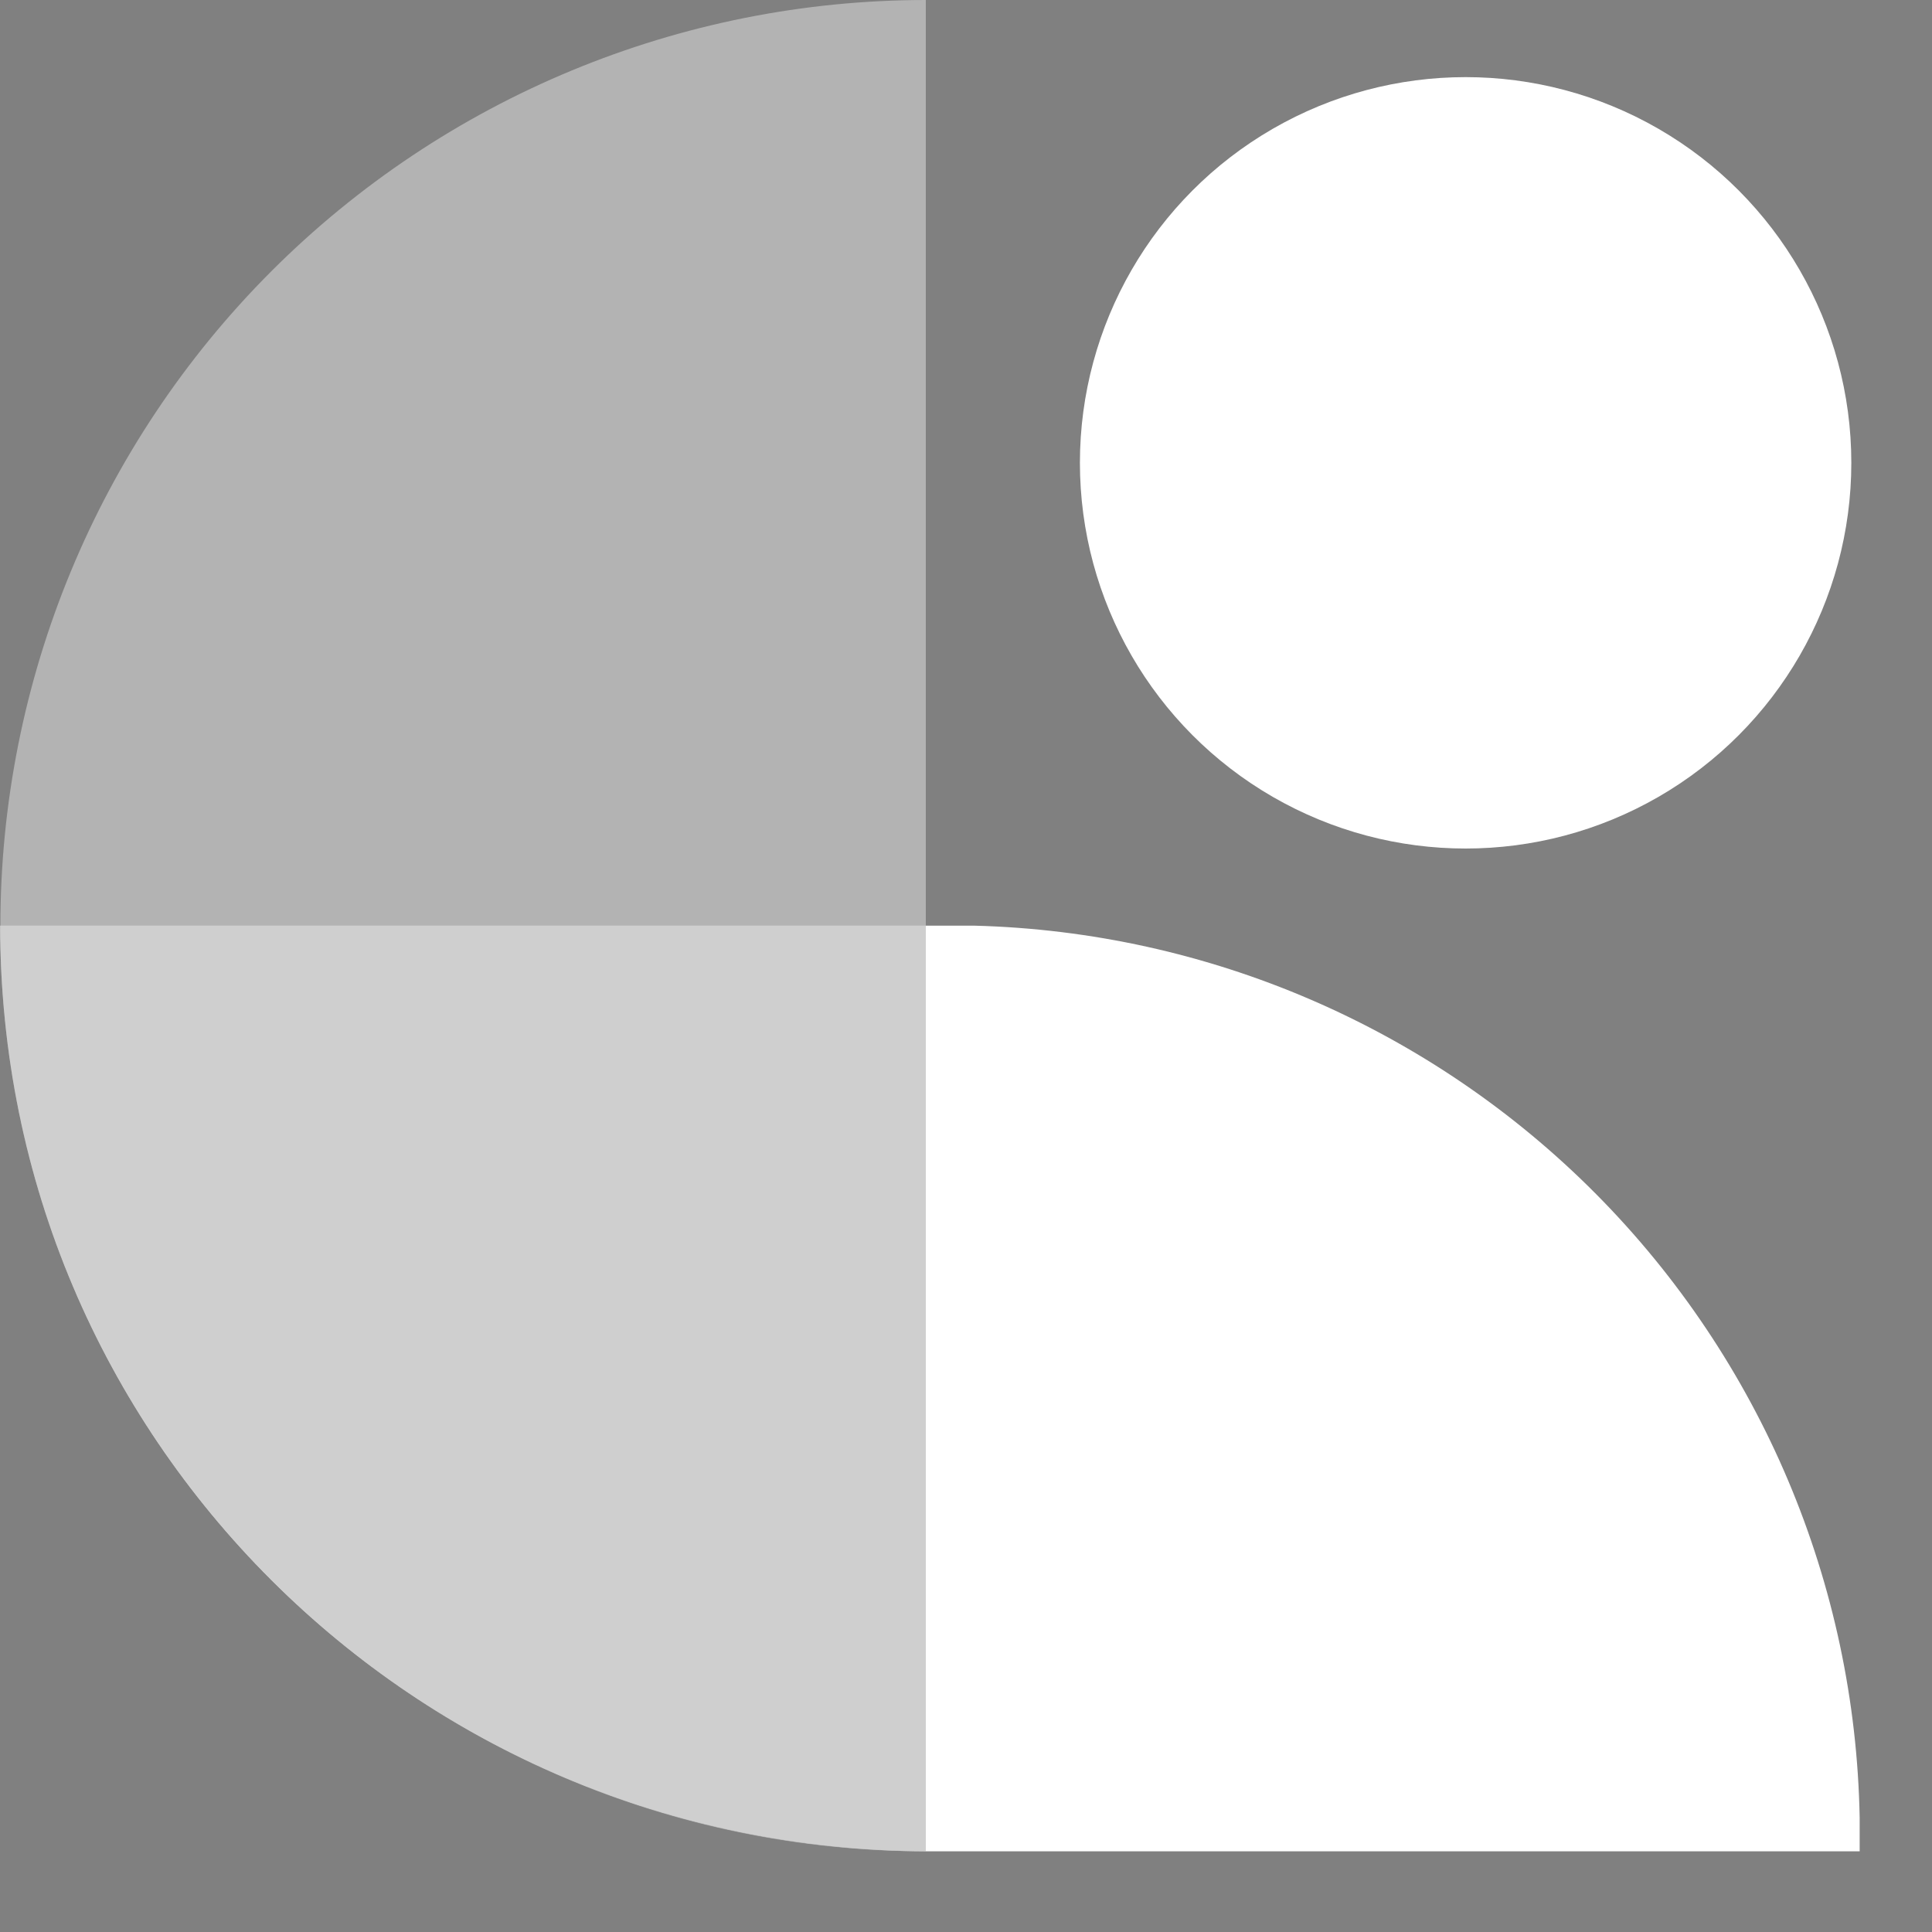 <svg width="25" height="25" viewBox="0 0 25 25" fill="none" xmlns="http://www.w3.org/2000/svg">
    <rect x="0" y="0" width="25" height="25" fill="#808080" stroke="none"/>
    <path opacity="0.4" fill-rule="evenodd" clip-rule="evenodd" d="M11.98 0C8.804 0.001 5.758 1.263 3.512 3.509C1.266 5.756 0.005 8.802 0.005 11.978C0.005 15.155 1.266 18.201 3.512 20.447C5.758 22.693 8.804 23.956 11.98 23.956V0Z" fill="white"/>
<path fill-rule="evenodd" clip-rule="evenodd" d="M24.064 23.956H11.98C5.363 23.928 0.002 18.611 0.002 11.978L0 11.978H11.98L11.98 11.978L12 11.978H12.606C15.635 12.056 18.517 13.299 20.652 15.45C22.786 17.6 24.009 20.492 24.064 23.521V23.956Z" fill="white"/>
<path opacity="0.2" fill-rule="evenodd" clip-rule="evenodd" d="M11.98 11.978L0.002 11.978C-0.004 14.453 0.763 16.869 2.195 18.888C2.205 18.902 2.215 18.917 2.226 18.932C3.337 20.483 4.801 21.748 6.497 22.621C8.193 23.495 10.072 23.953 11.98 23.956L11.98 11.978Z" fill="#121212"/>
<circle cx="18.965" cy="5.989" r="4.991" fill="white"/>
</svg>